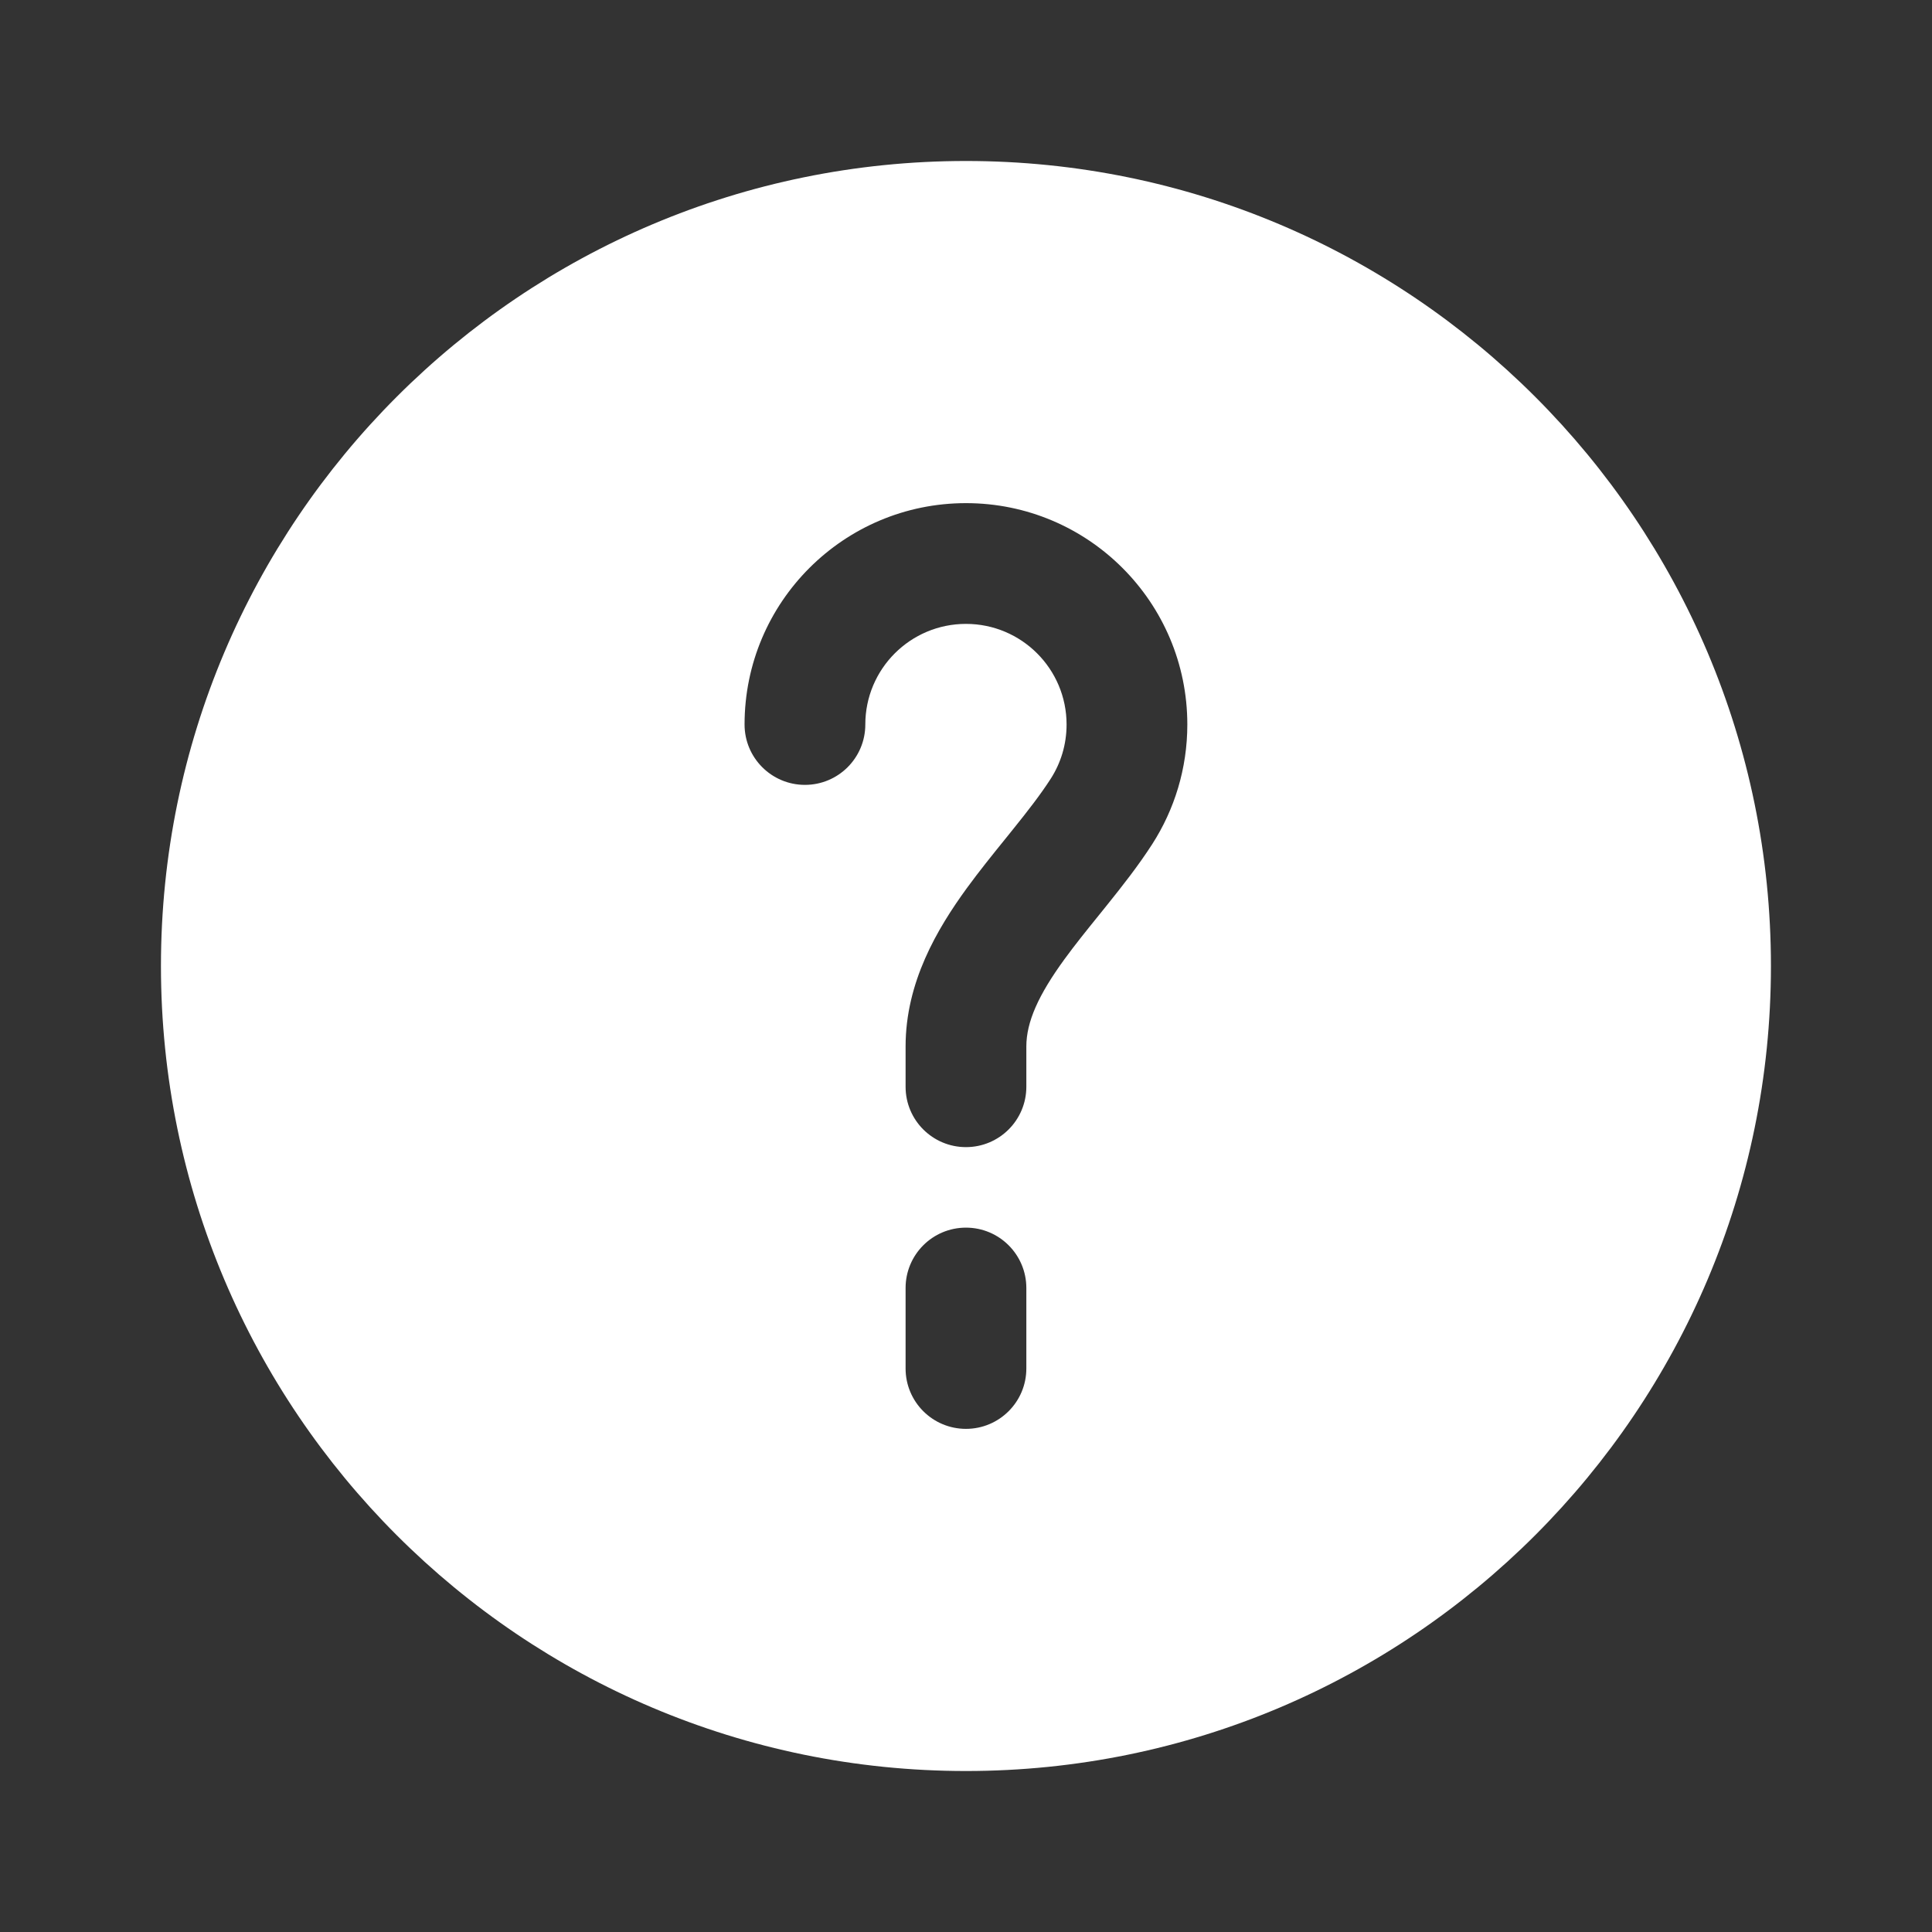 <svg width="52" height="52" viewBox="0 0 52 52" fill="none" xmlns="http://www.w3.org/2000/svg">
<rect x="0" y="0" width="52" height="52" fill="#333333" stroke="none"/>
<path fill-rule="evenodd" clip-rule="evenodd" d="M47.665 26C47.665 37.966 37.965 47.667 25.999 47.667C14.033 47.667 4.332 37.966 4.332 26C4.332 14.034 14.033 4.333 25.999 4.333C37.965 4.333 47.665 14.034 47.665 26ZM25.999 16.792C24.503 16.792 23.29 18.004 23.29 19.5C23.29 20.398 22.563 21.125 21.665 21.125C20.768 21.125 20.04 20.398 20.04 19.5C20.04 16.209 22.708 13.542 25.999 13.542C29.289 13.542 31.957 16.209 31.957 19.5C31.957 20.684 31.61 21.791 31.012 22.721C30.637 23.303 30.199 23.859 29.795 24.361L29.578 24.631C29.242 25.046 28.935 25.427 28.65 25.818C27.949 26.781 27.624 27.505 27.624 28.167V29.25C27.624 30.148 26.896 30.875 25.999 30.875C25.101 30.875 24.374 30.148 24.374 29.25V28.167C24.374 26.435 25.224 25.003 26.022 23.905C26.36 23.442 26.73 22.984 27.066 22.569L27.263 22.324C27.665 21.825 28.006 21.386 28.279 20.962C28.55 20.541 28.707 20.042 28.707 19.5C28.707 18.004 27.494 16.792 25.999 16.792ZM27.624 34.667C27.624 33.769 26.896 33.042 25.999 33.042C25.101 33.042 24.374 33.769 24.374 34.667V36.833C24.374 37.731 25.101 38.458 25.999 38.458C26.896 38.458 27.624 37.731 27.624 36.833V34.667Z" fill="white"/>
</svg>
